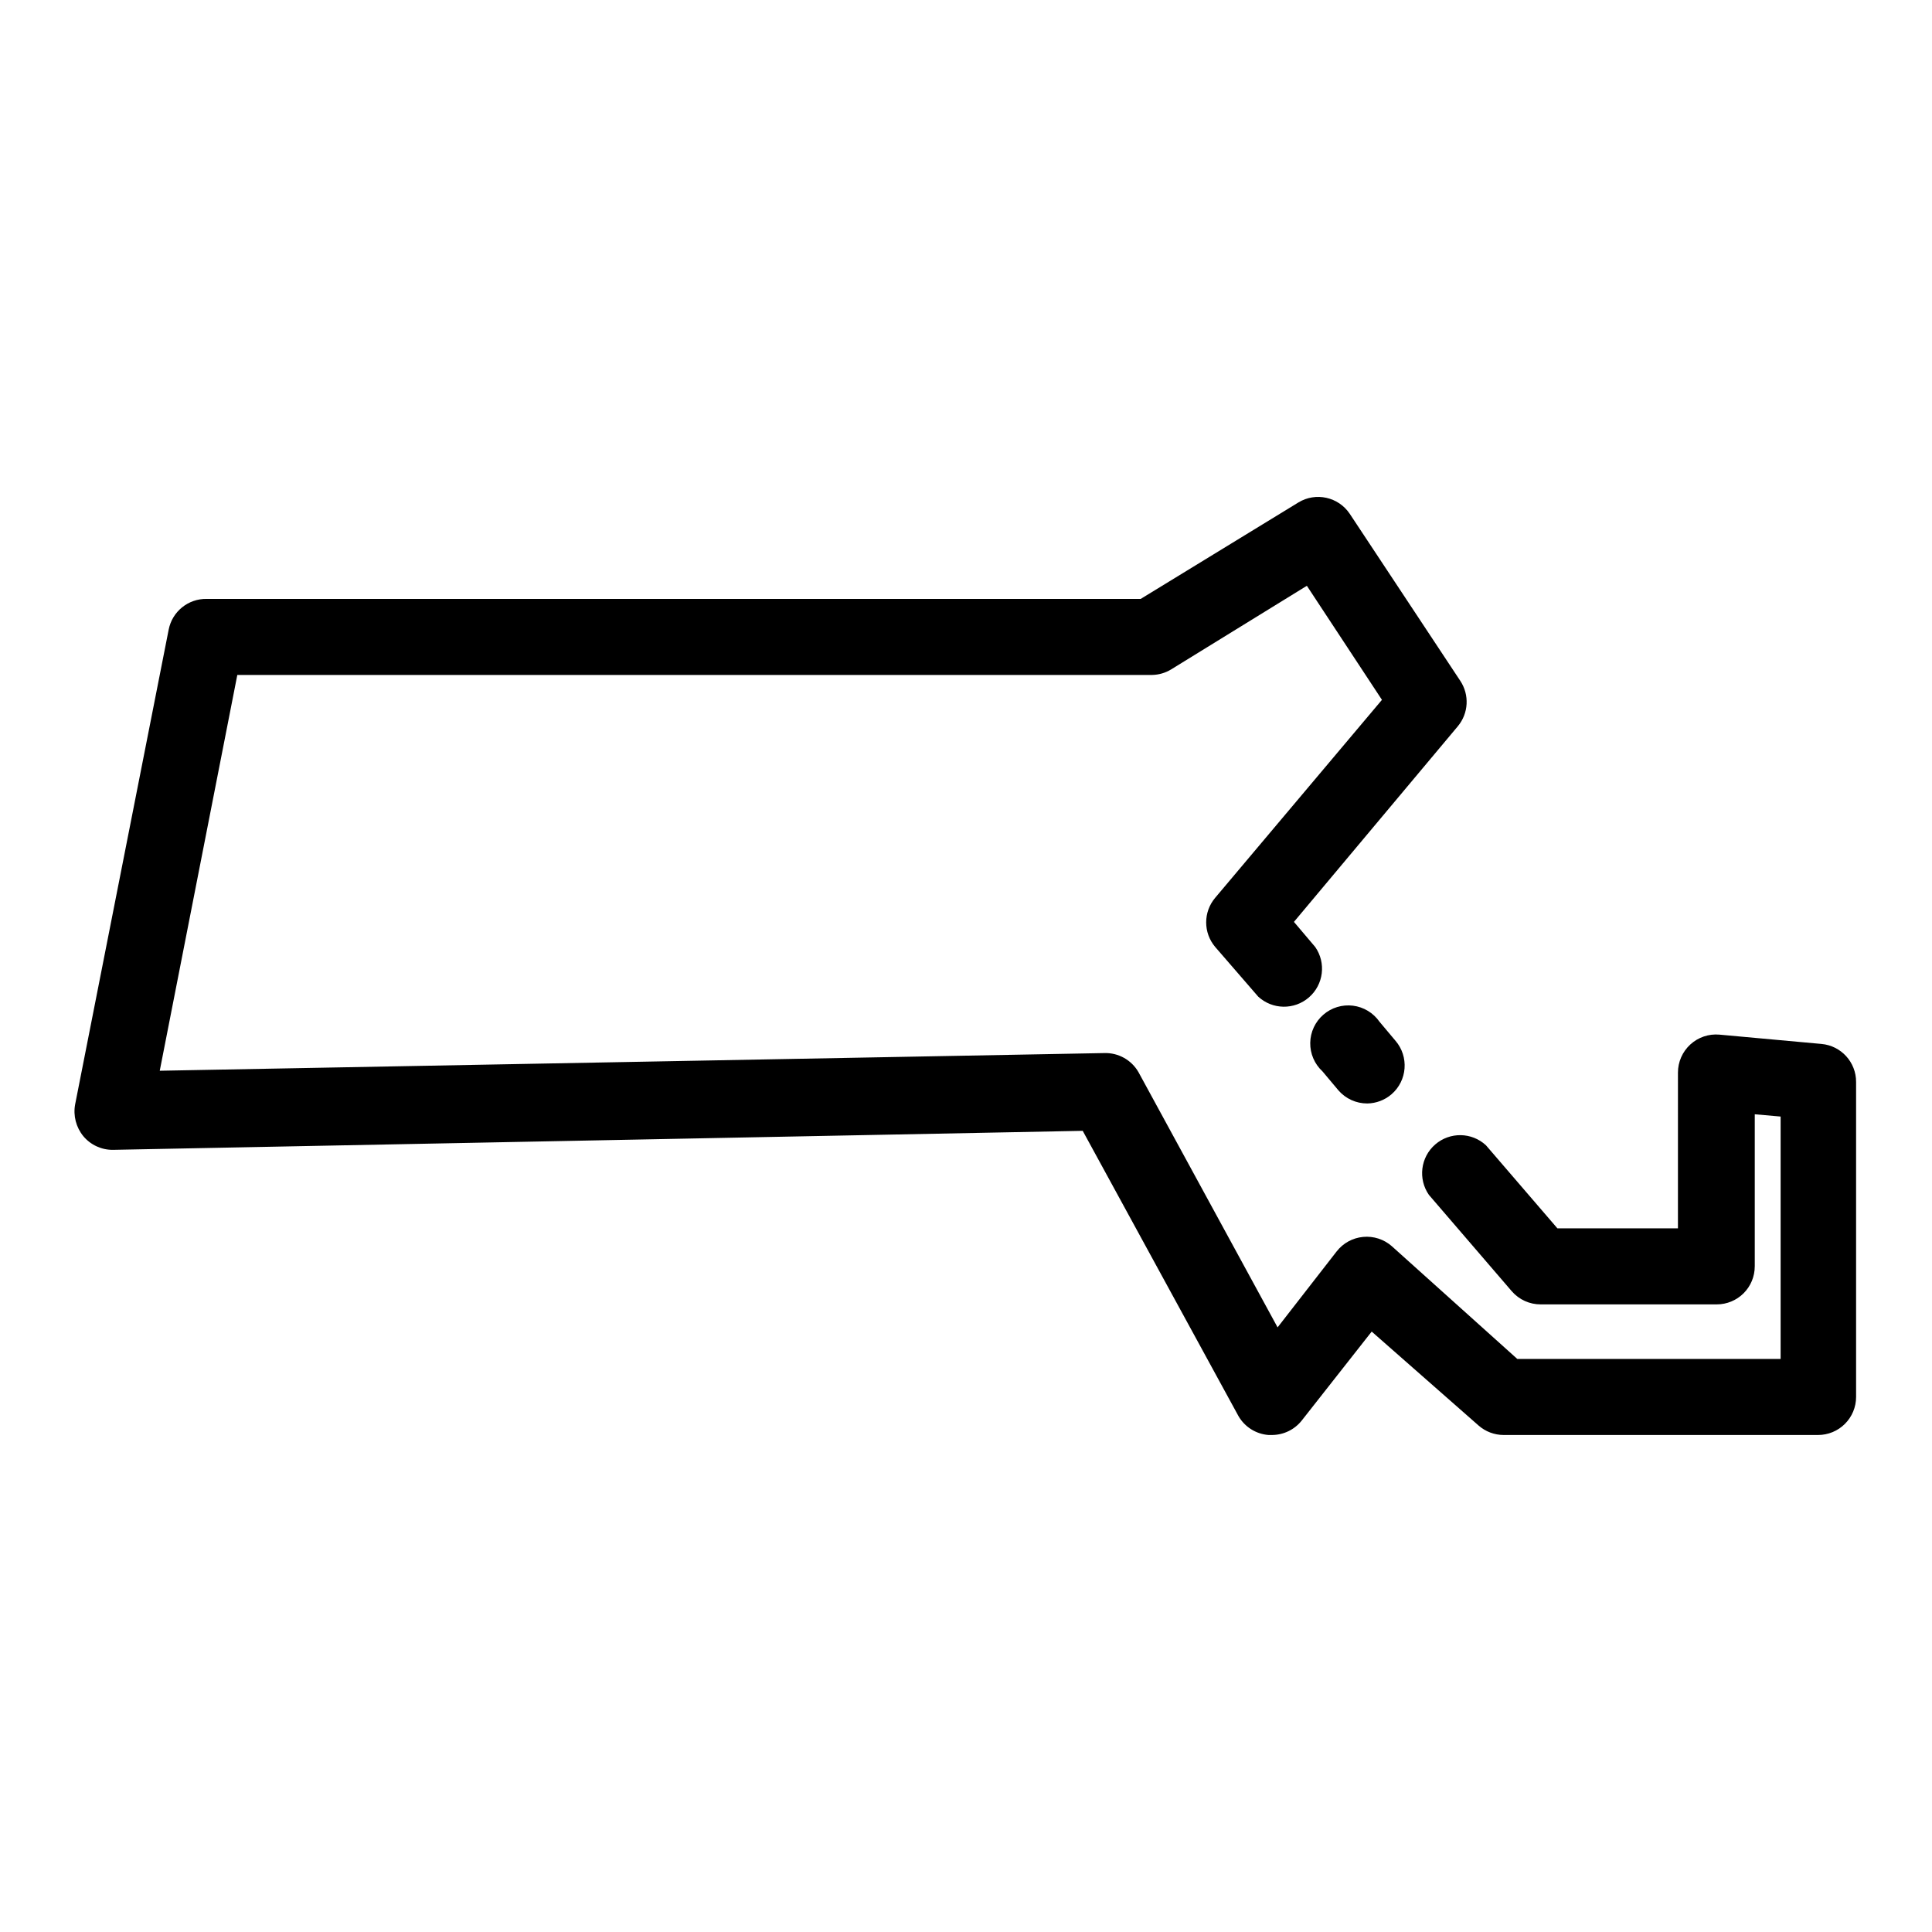 <?xml version="1.0" encoding="UTF-8"?>
<!-- Uploaded to: SVG Repo, www.svgrepo.com, Generator: SVG Repo Mixer Tools -->
<svg fill="#000000" width="800px" height="800px" version="1.1" viewBox="144 144 512 512" xmlns="http://www.w3.org/2000/svg">
 <g>
  <path d="m481.06 524.29h-0.859c-3.34-0.242-6.344-2.133-8.008-5.039l-41.262-75.57-256.94 5.039h-0.004c-3.047 0.047-5.957-1.285-7.91-3.629-1.922-2.352-2.715-5.426-2.164-8.414l24.785-125.8c0.93-4.809 5.184-8.25 10.078-8.16h247.52l41.766-25.543v-0.004c4.625-2.828 10.656-1.492 13.656 3.023l29.27 44.234c2.473 3.719 2.207 8.617-0.652 12.043l-43.43 51.84 5.641 6.652c2.938 4.223 2.223 9.977-1.66 13.352-3.879 3.375-9.676 3.289-13.453-0.203l-11.387-13.148c-3.195-3.762-3.195-9.285 0-13.051l44.184-52.445-19.898-30.227-35.973 22.164c-1.52 0.926-3.258 1.43-5.039 1.465h-242.43l-20.555 104.89 250.34-4.684c3.703-0.109 7.168 1.828 9.02 5.035l36.879 67.66 15.668-20.152v0.004c1.707-2.188 4.242-3.57 7.004-3.828 2.766-0.262 5.519 0.629 7.606 2.469l33.25 29.875h69.781v-64.238l-6.852-0.605v40.305l-0.004 0.004c0 2.672-1.059 5.234-2.949 7.125-1.891 1.887-4.453 2.949-7.125 2.949h-46.652c-2.938 0.012-5.734-1.258-7.66-3.477l-21.965-25.543c-2.934-4.223-2.219-9.977 1.66-13.352 3.879-3.375 9.68-3.289 13.453 0.203l18.941 22.016h31.941l0.004-41.262c-0.008-2.836 1.184-5.543 3.273-7.457 2.086-1.918 4.887-2.867 7.711-2.617l27.051 2.469c5.211 0.469 9.191 4.844 9.172 10.074v83.48c0 2.672-1.062 5.238-2.953 7.125-1.887 1.891-4.453 2.953-7.125 2.953h-83.328c-2.449-0.004-4.812-0.898-6.652-2.519l-28.312-24.887-18.539 23.578c-1.914 2.418-4.828 3.828-7.91 3.828z"/>
  <path d="m506.35 436.43c-2.938 0.012-5.734-1.258-7.656-3.477l-4.231-5.039h-0.004c-2.102-1.945-3.277-4.688-3.234-7.551 0.043-2.863 1.305-5.57 3.465-7.449 2.156-1.879 5.016-2.75 7.856-2.398 2.84 0.352 5.394 1.898 7.031 4.25l4.231 5.039v-0.004c3.629 4.219 3.156 10.578-1.059 14.207-1.785 1.527-4.047 2.383-6.398 2.422z"/>
 </g>
</svg>